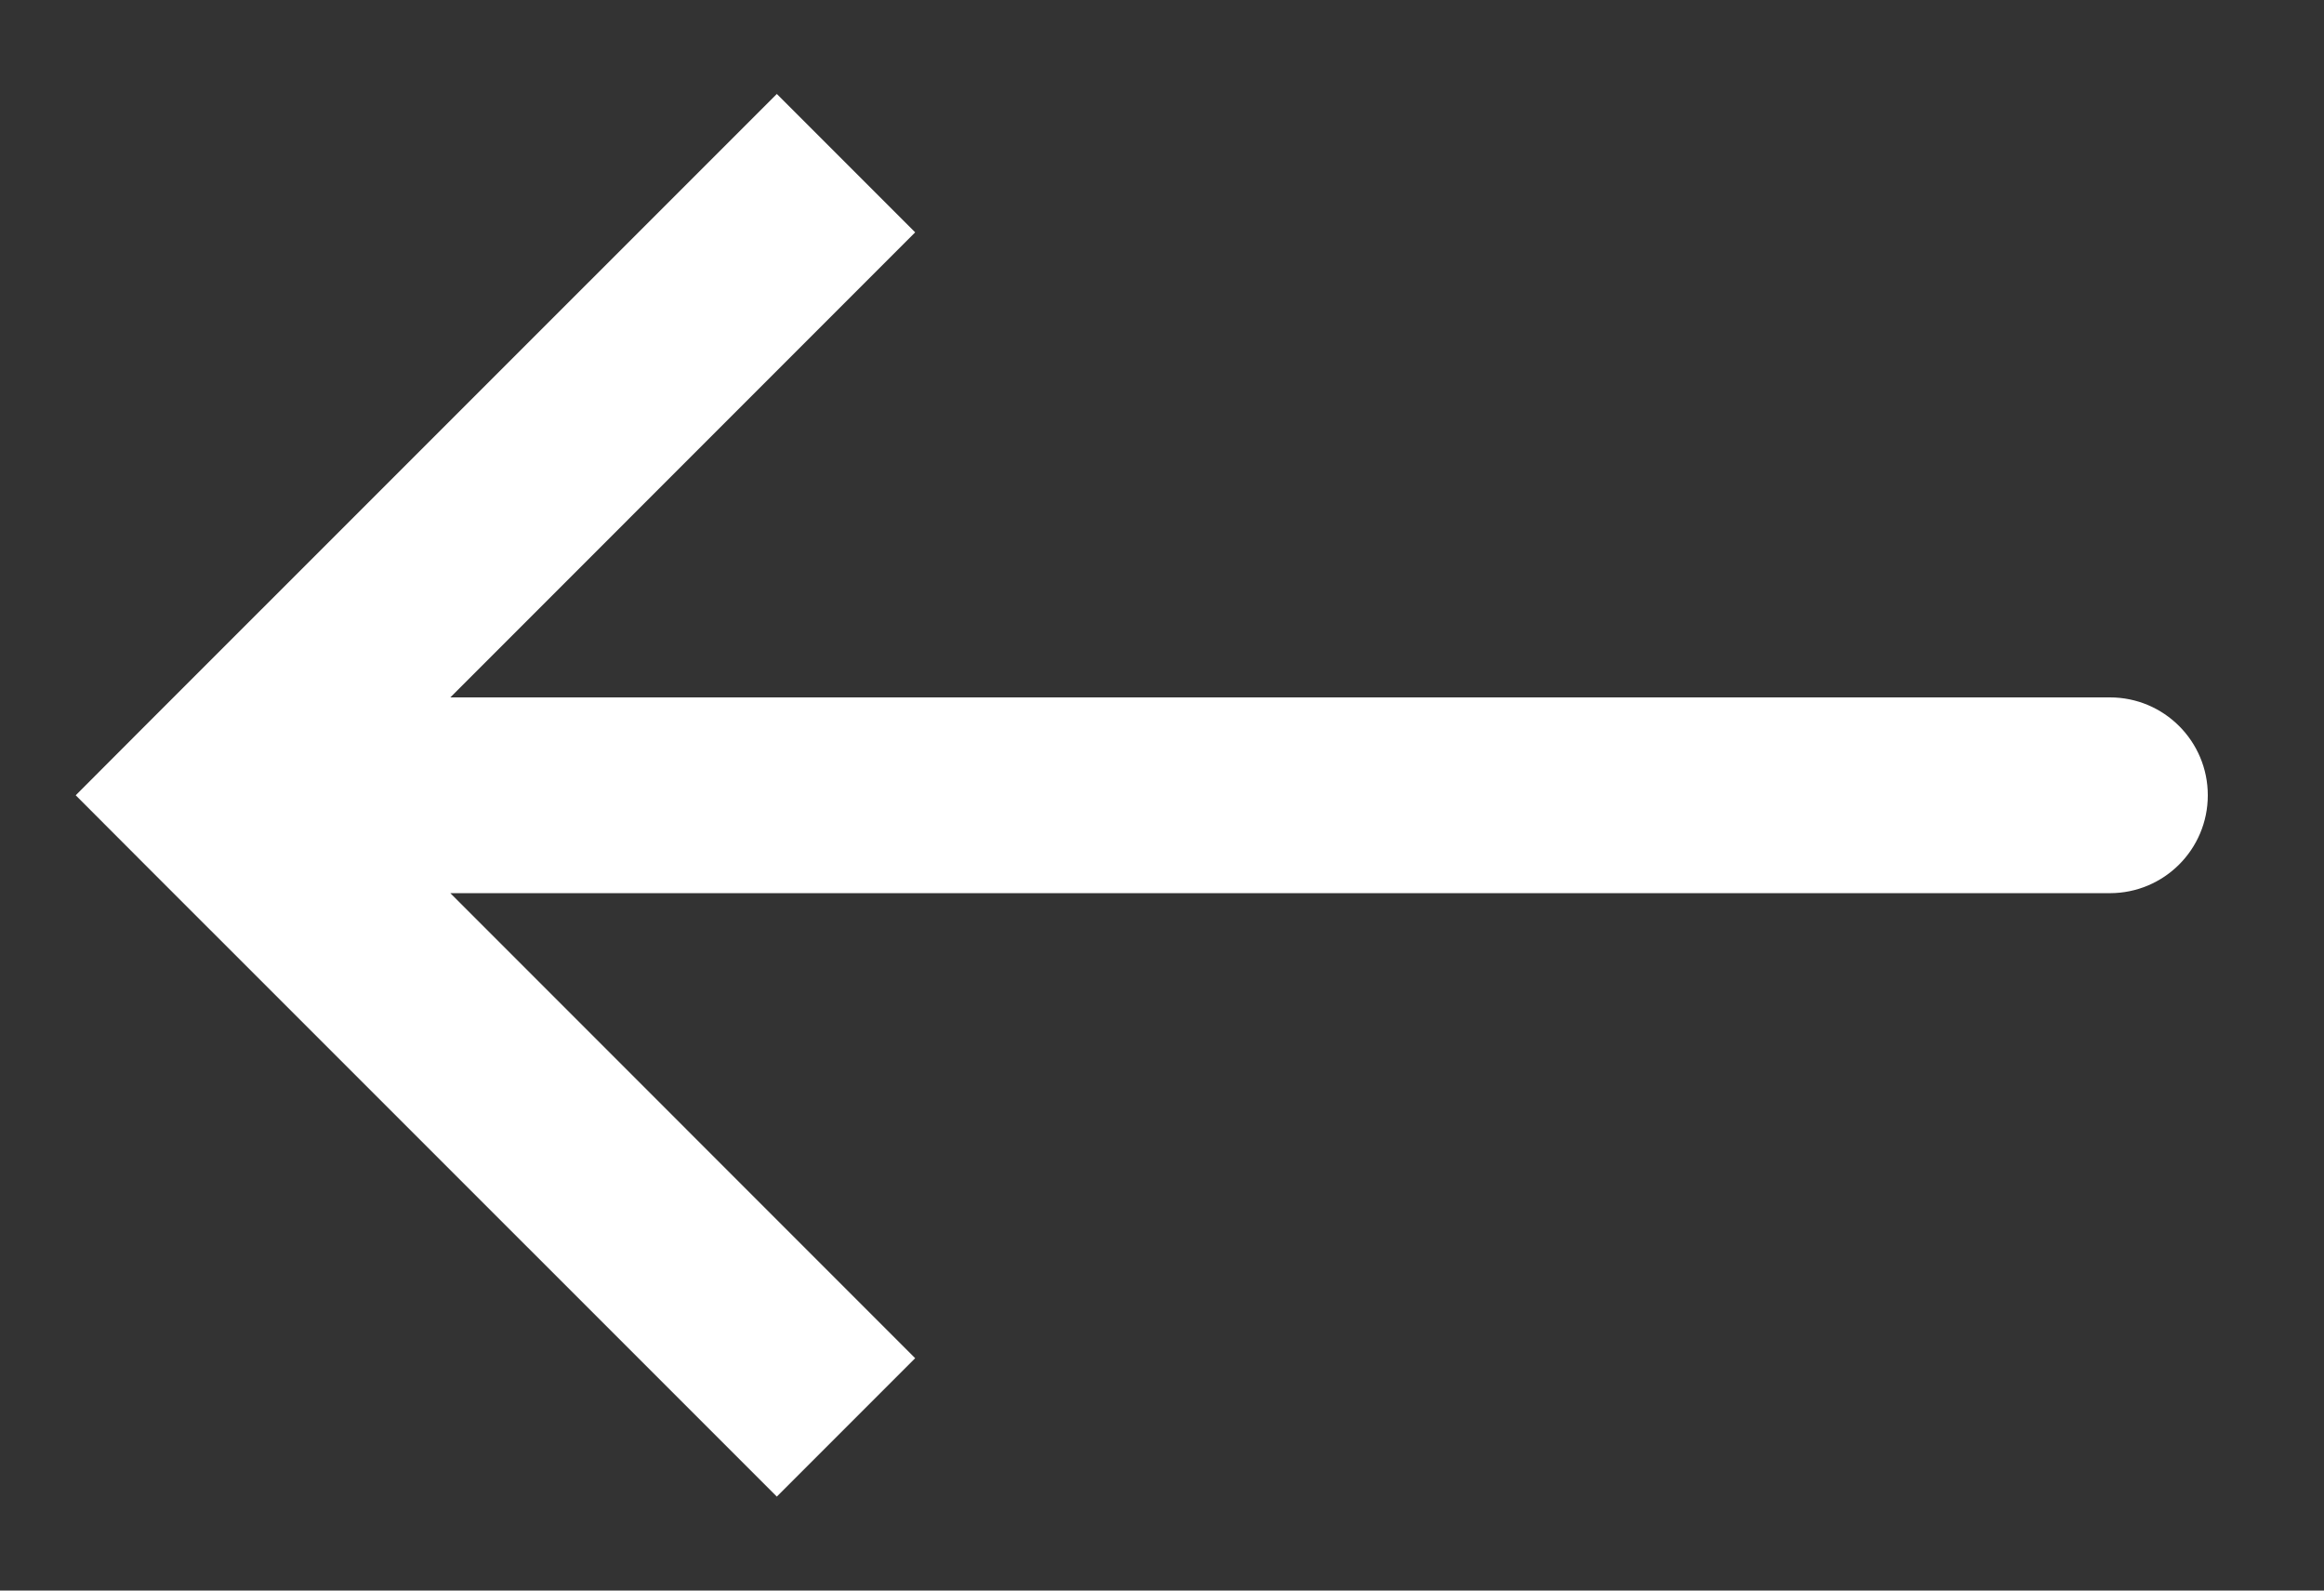 <svg width="19" height="13" viewBox="0 0 19 13" fill="none" xmlns="http://www.w3.org/2000/svg">
<rect x="0" y="0" width="19" height="13" fill="#333333" stroke="none"/>
<path d="M1.75 6.5L1.184 7.066L0.619 6.5L1.184 5.934L1.75 6.5ZM17.25 5.7C17.692 5.7 18.05 6.058 18.05 6.5C18.05 6.942 17.692 7.3 17.25 7.3L17.25 5.7ZM6.351 12.232L1.184 7.066L2.316 5.934L7.482 11.101L6.351 12.232ZM1.184 5.934L6.351 0.768L7.482 1.899L2.316 7.066L1.184 5.934ZM1.75 5.7L17.25 5.7L17.25 7.3L1.75 7.3L1.75 5.7Z" fill="white"/>
</svg>
